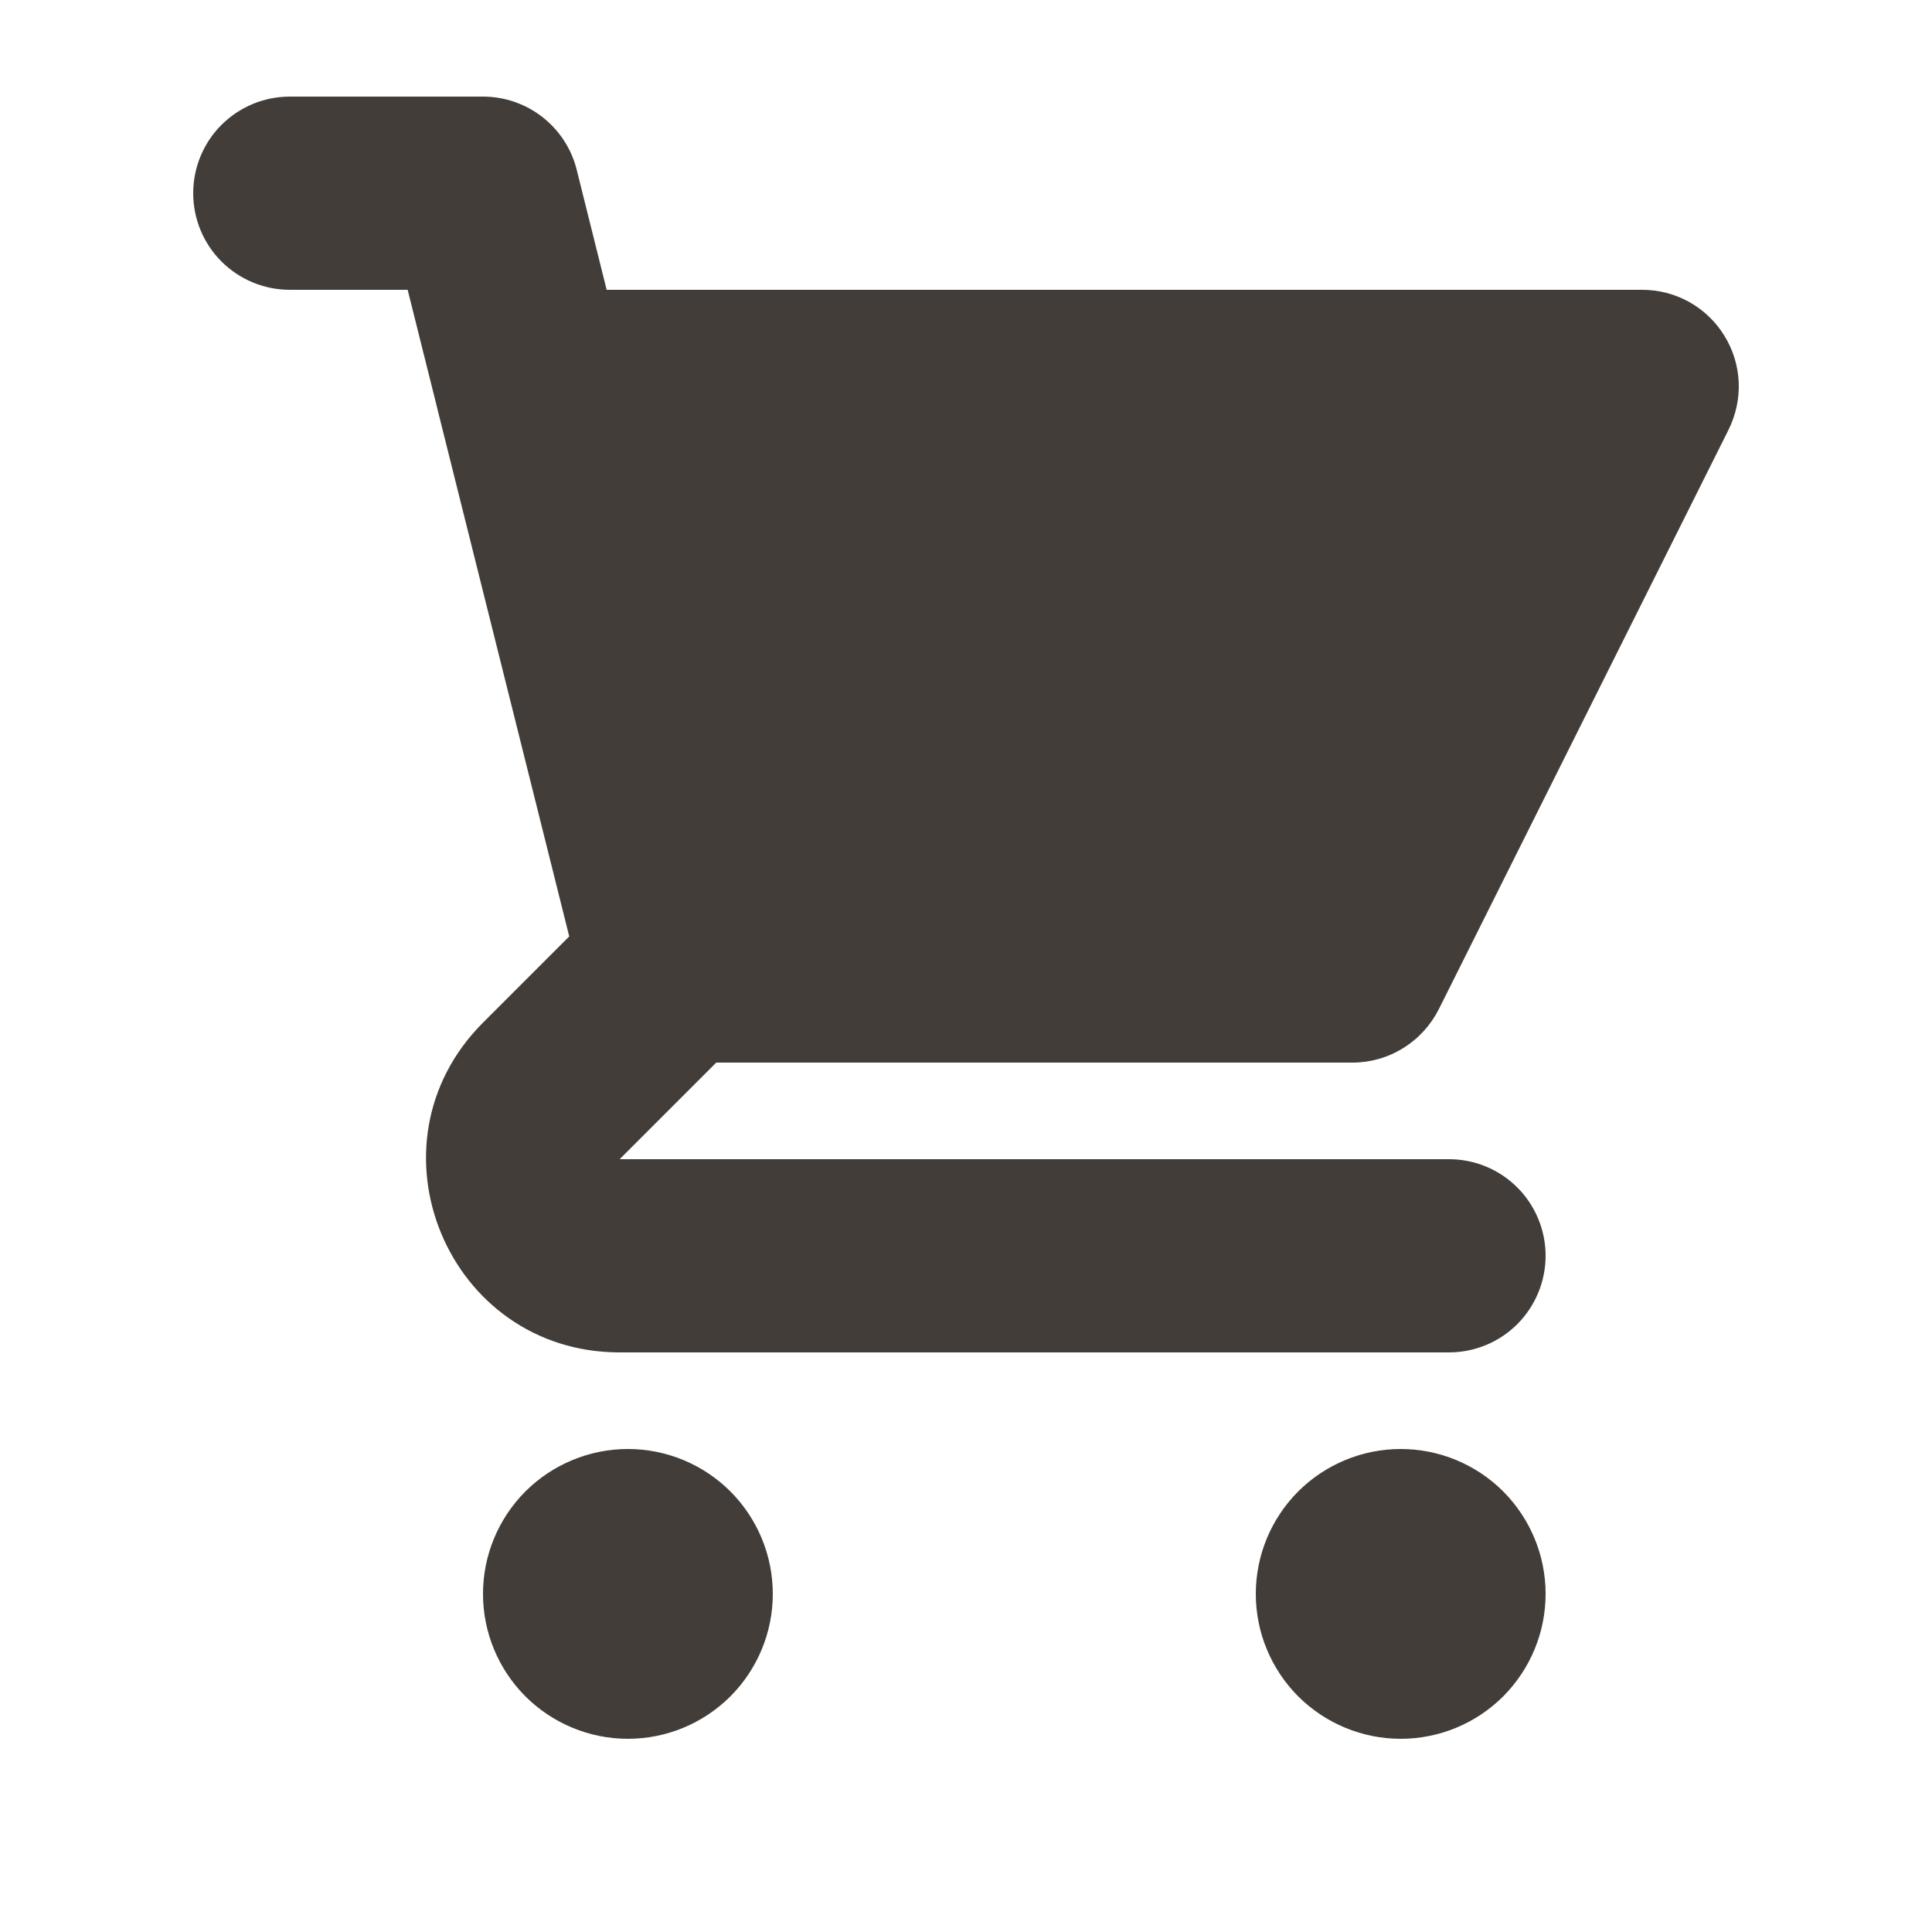 <?xml version="1.0" encoding="UTF-8"?> <svg xmlns="http://www.w3.org/2000/svg" width="22" height="22" viewBox="0 0 22 22" fill="none"><path d="M3.3 1.1C3.008 1.1 2.729 1.216 2.522 1.422C2.316 1.628 2.2 1.908 2.2 2.2C2.2 2.492 2.316 2.772 2.522 2.978C2.729 3.184 3.008 3.3 3.3 3.3H4.642L4.978 4.644C4.981 4.66 4.985 4.675 4.989 4.69L6.482 10.663L5.5 11.645C4.114 13.031 5.095 15.4 7.056 15.4H16.5C16.792 15.4 17.072 15.284 17.278 15.078C17.484 14.871 17.6 14.592 17.6 14.3C17.6 14.008 17.484 13.728 17.278 13.522C17.072 13.316 16.792 13.2 16.5 13.2H7.056L8.156 12.1H15.4C15.604 12.1 15.805 12.043 15.978 11.935C16.152 11.828 16.292 11.674 16.384 11.492L19.684 4.892C19.767 4.724 19.807 4.538 19.799 4.35C19.79 4.163 19.734 3.981 19.635 3.822C19.537 3.662 19.399 3.531 19.236 3.439C19.072 3.348 18.888 3.3 18.7 3.3H6.908L6.567 1.933C6.508 1.695 6.37 1.484 6.177 1.333C5.984 1.182 5.745 1.1 5.5 1.1H3.3ZM17.6 18.15C17.6 18.588 17.426 19.007 17.117 19.317C16.808 19.626 16.388 19.8 15.95 19.8C15.513 19.8 15.093 19.626 14.783 19.317C14.474 19.007 14.3 18.588 14.3 18.15C14.3 17.712 14.474 17.293 14.783 16.983C15.093 16.674 15.513 16.5 15.95 16.5C16.388 16.5 16.808 16.674 17.117 16.983C17.426 17.293 17.6 17.712 17.6 18.15ZM7.15 19.8C7.588 19.8 8.007 19.626 8.317 19.317C8.626 19.007 8.8 18.588 8.8 18.15C8.8 17.712 8.626 17.293 8.317 16.983C8.007 16.674 7.588 16.5 7.15 16.5C6.713 16.5 6.293 16.674 5.983 16.983C5.674 17.293 5.5 17.712 5.5 18.15C5.5 18.588 5.674 19.007 5.983 19.317C6.293 19.626 6.713 19.8 7.15 19.8Z" fill="#423D38"></path></svg> 